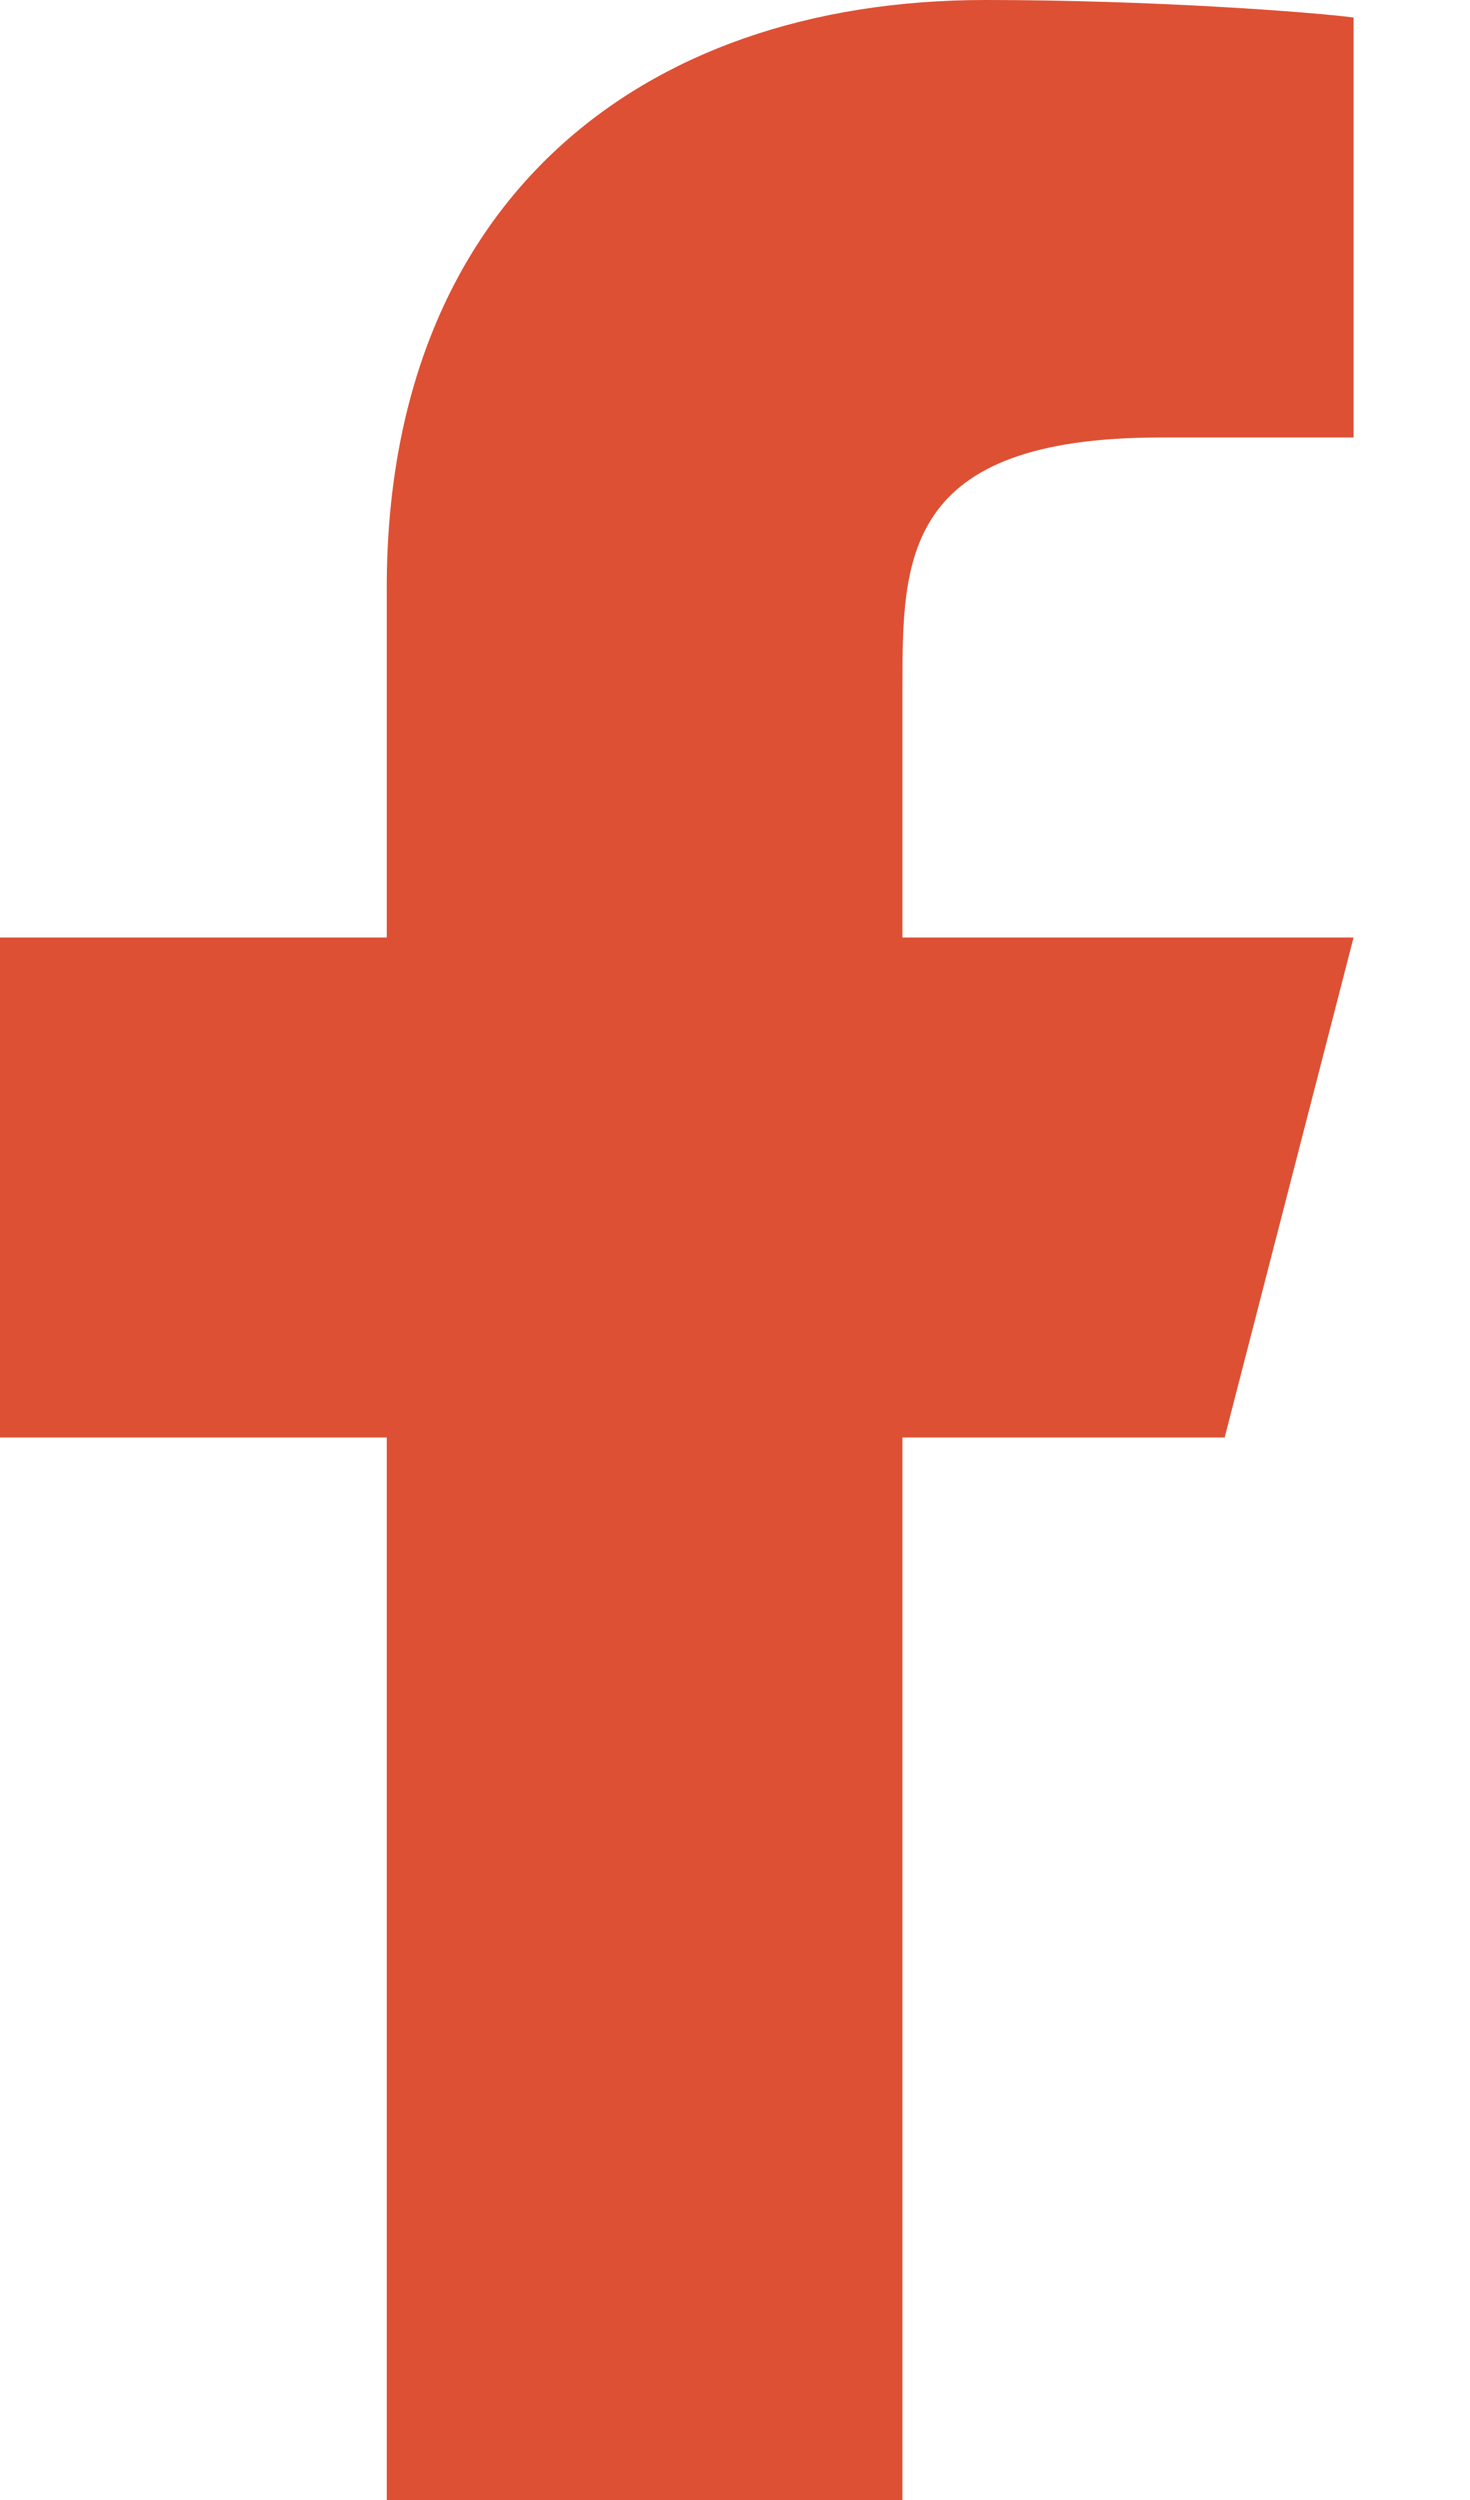 <svg width="10" height="17" viewBox="0 0 10 17" fill="none" xmlns="http://www.w3.org/2000/svg">
<path id="Vector" d="M6.139 9.775H8.331L9.208 6.375H6.139V4.675C6.139 3.8 6.139 2.975 7.893 2.975H9.208V0.119C8.922 0.082 7.843 0 6.703 0C4.322 0 2.631 1.408 2.631 3.995V6.375H0V9.775H2.631V17H6.139V9.775Z" fill="#DD5034"/>
</svg>
